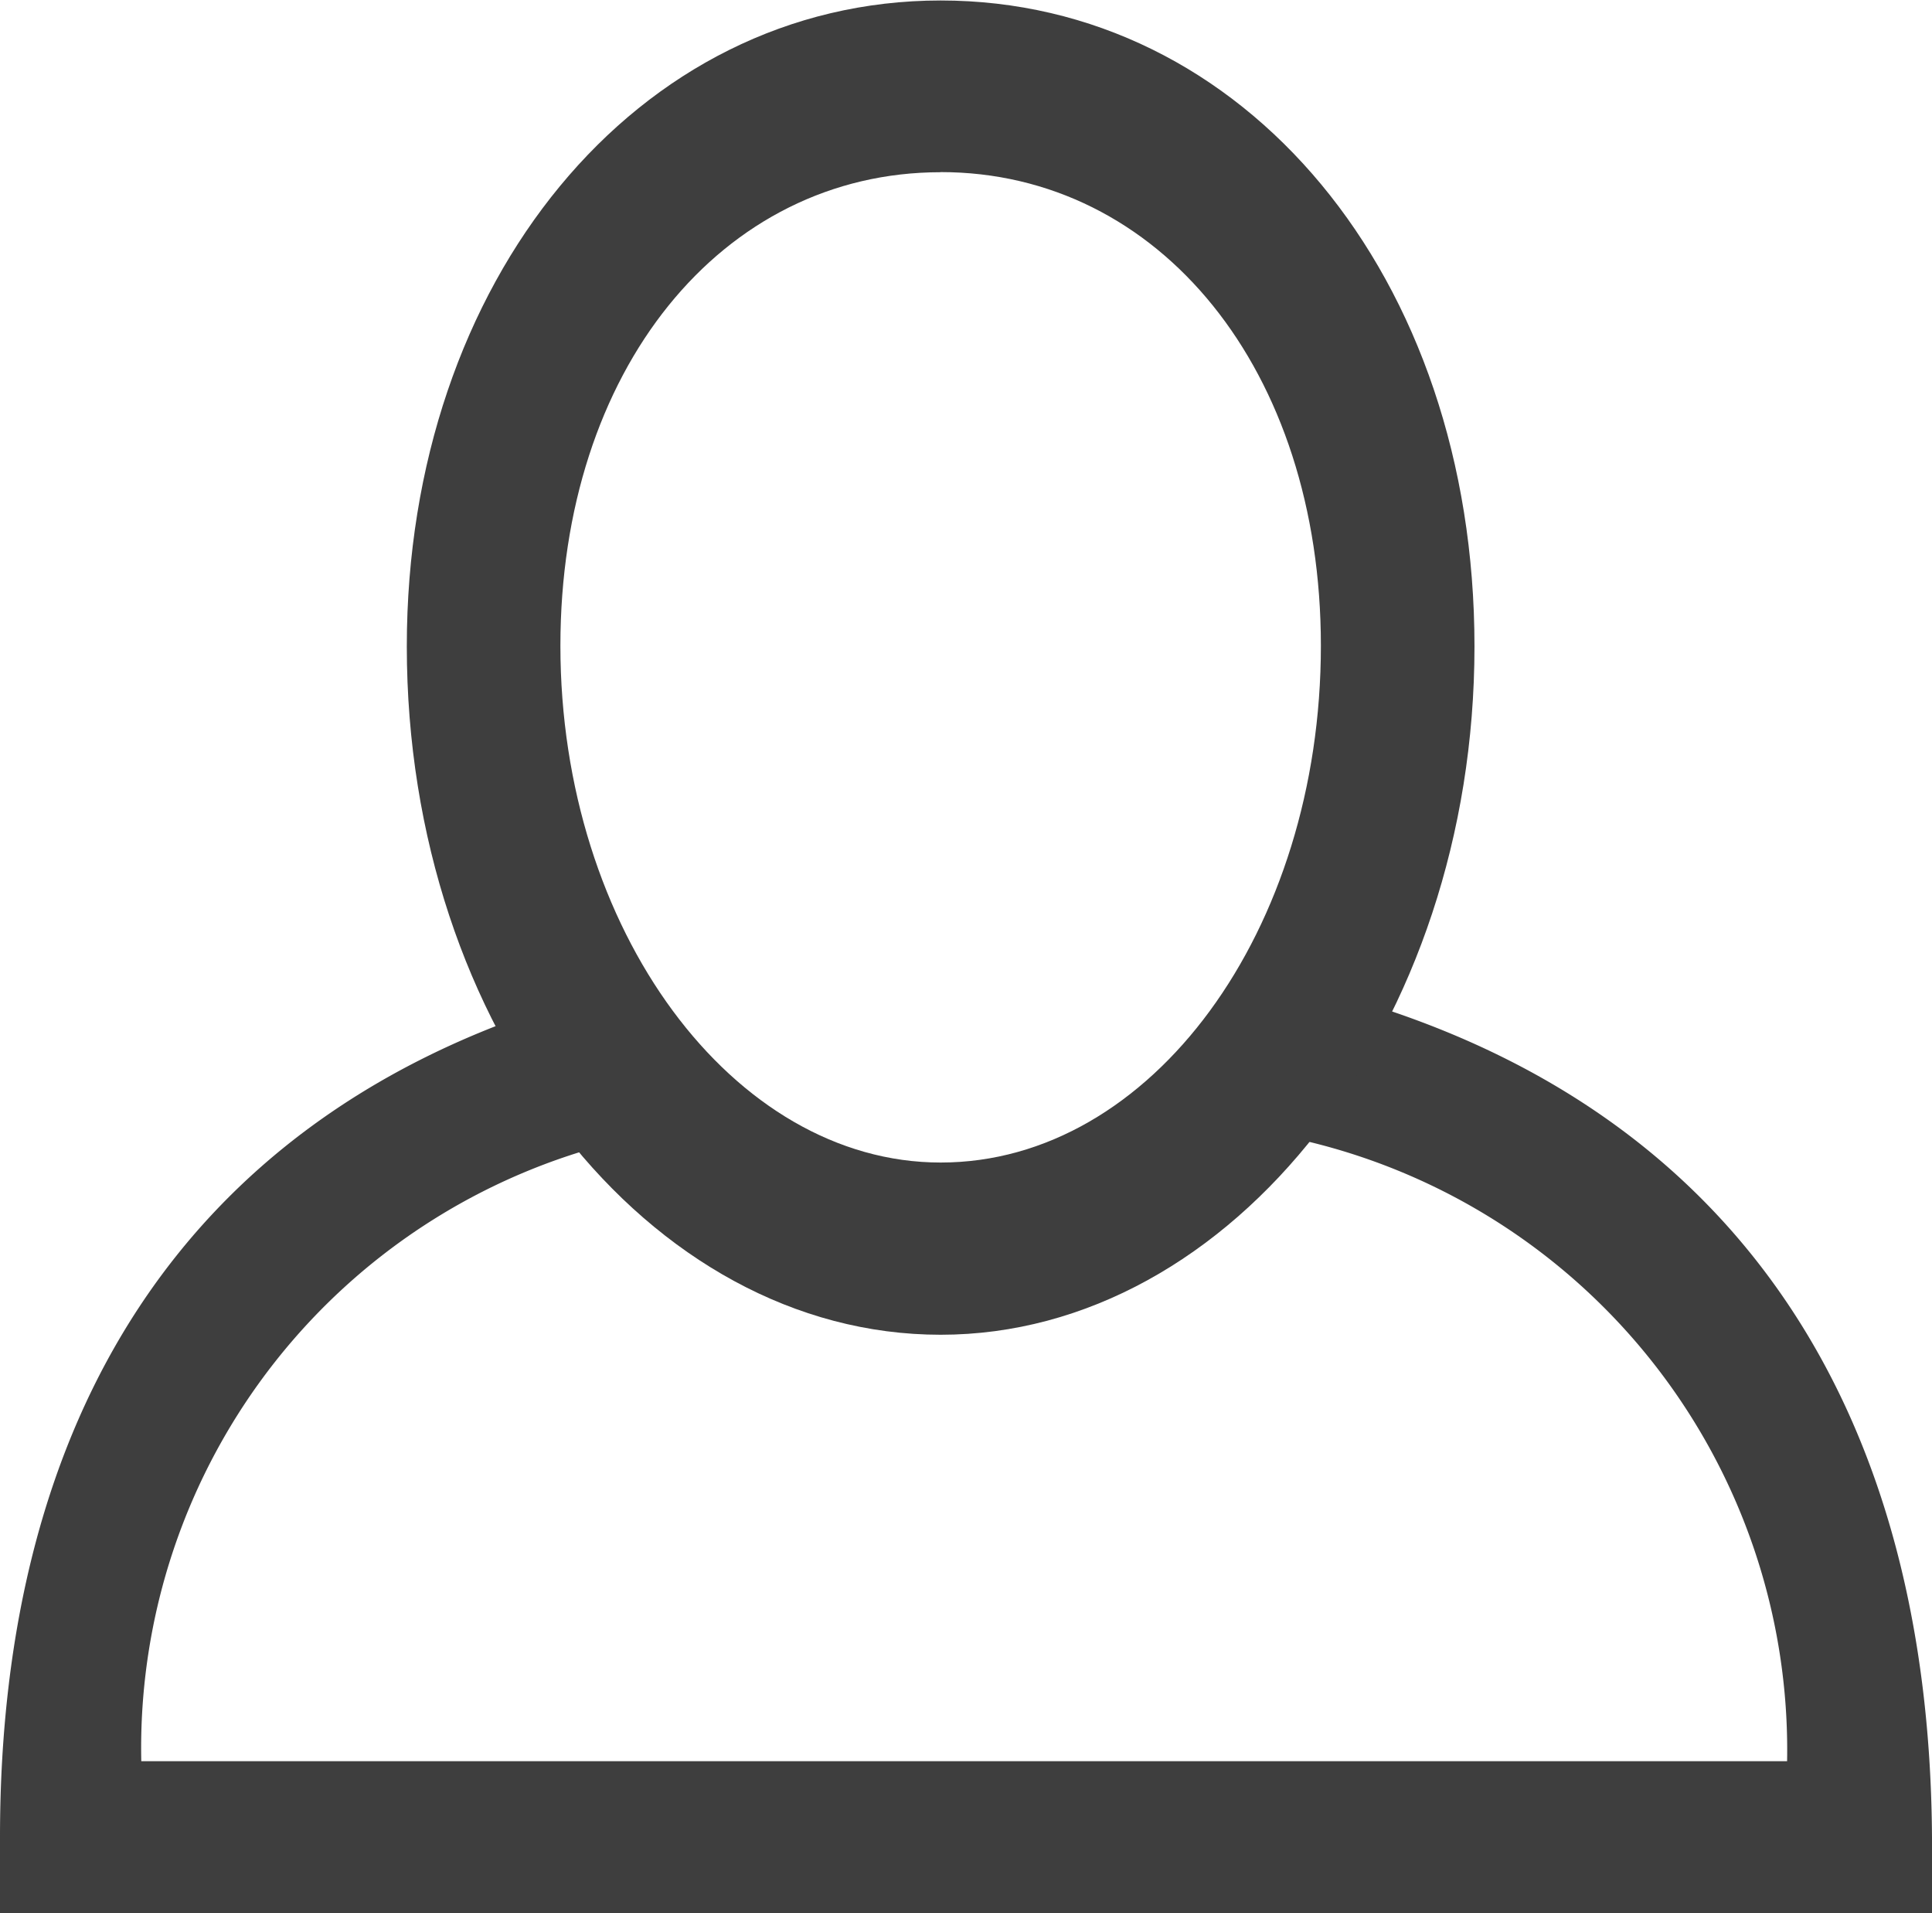 <svg xmlns="http://www.w3.org/2000/svg" viewBox="1889 524 16 15.841"><defs><style>.a{fill:#3e3e3e;}</style></defs><g transform="translate(1866 -690)"><g transform="translate(23 1222.345)"><path class="a" d="M16,7.5H0V6.867C0,3.346,1.565.972,4.527,0A4.968,4.968,0,0,0,5.25,1.077,5.169,5.169,0,0,0,1.17,6.238H14.8a5.182,5.182,0,0,0-4.092-5.159A5.018,5.018,0,0,0,11.438,0C14.4.968,15.978,3.342,16,6.867V7.5Z"/></g><path class="a" d="M33.359-82.733c2.417,0,4.421-2.567,4.421-5.7,0-3.066-1.908-5.348-4.421-5.348s-4.421,2.317-4.421,5.348C28.938-85.264,30.942-82.733,33.359-82.733Zm0-9.627c1.813,0,3.149,1.64,3.149,3.922,0,2.353-1.4,4.279-3.149,4.279-1.718,0-3.149-1.926-3.149-4.279C30.21-90.719,31.546-92.359,33.359-92.359Z" transform="translate(-2.569 1307.785)"/></g></svg>